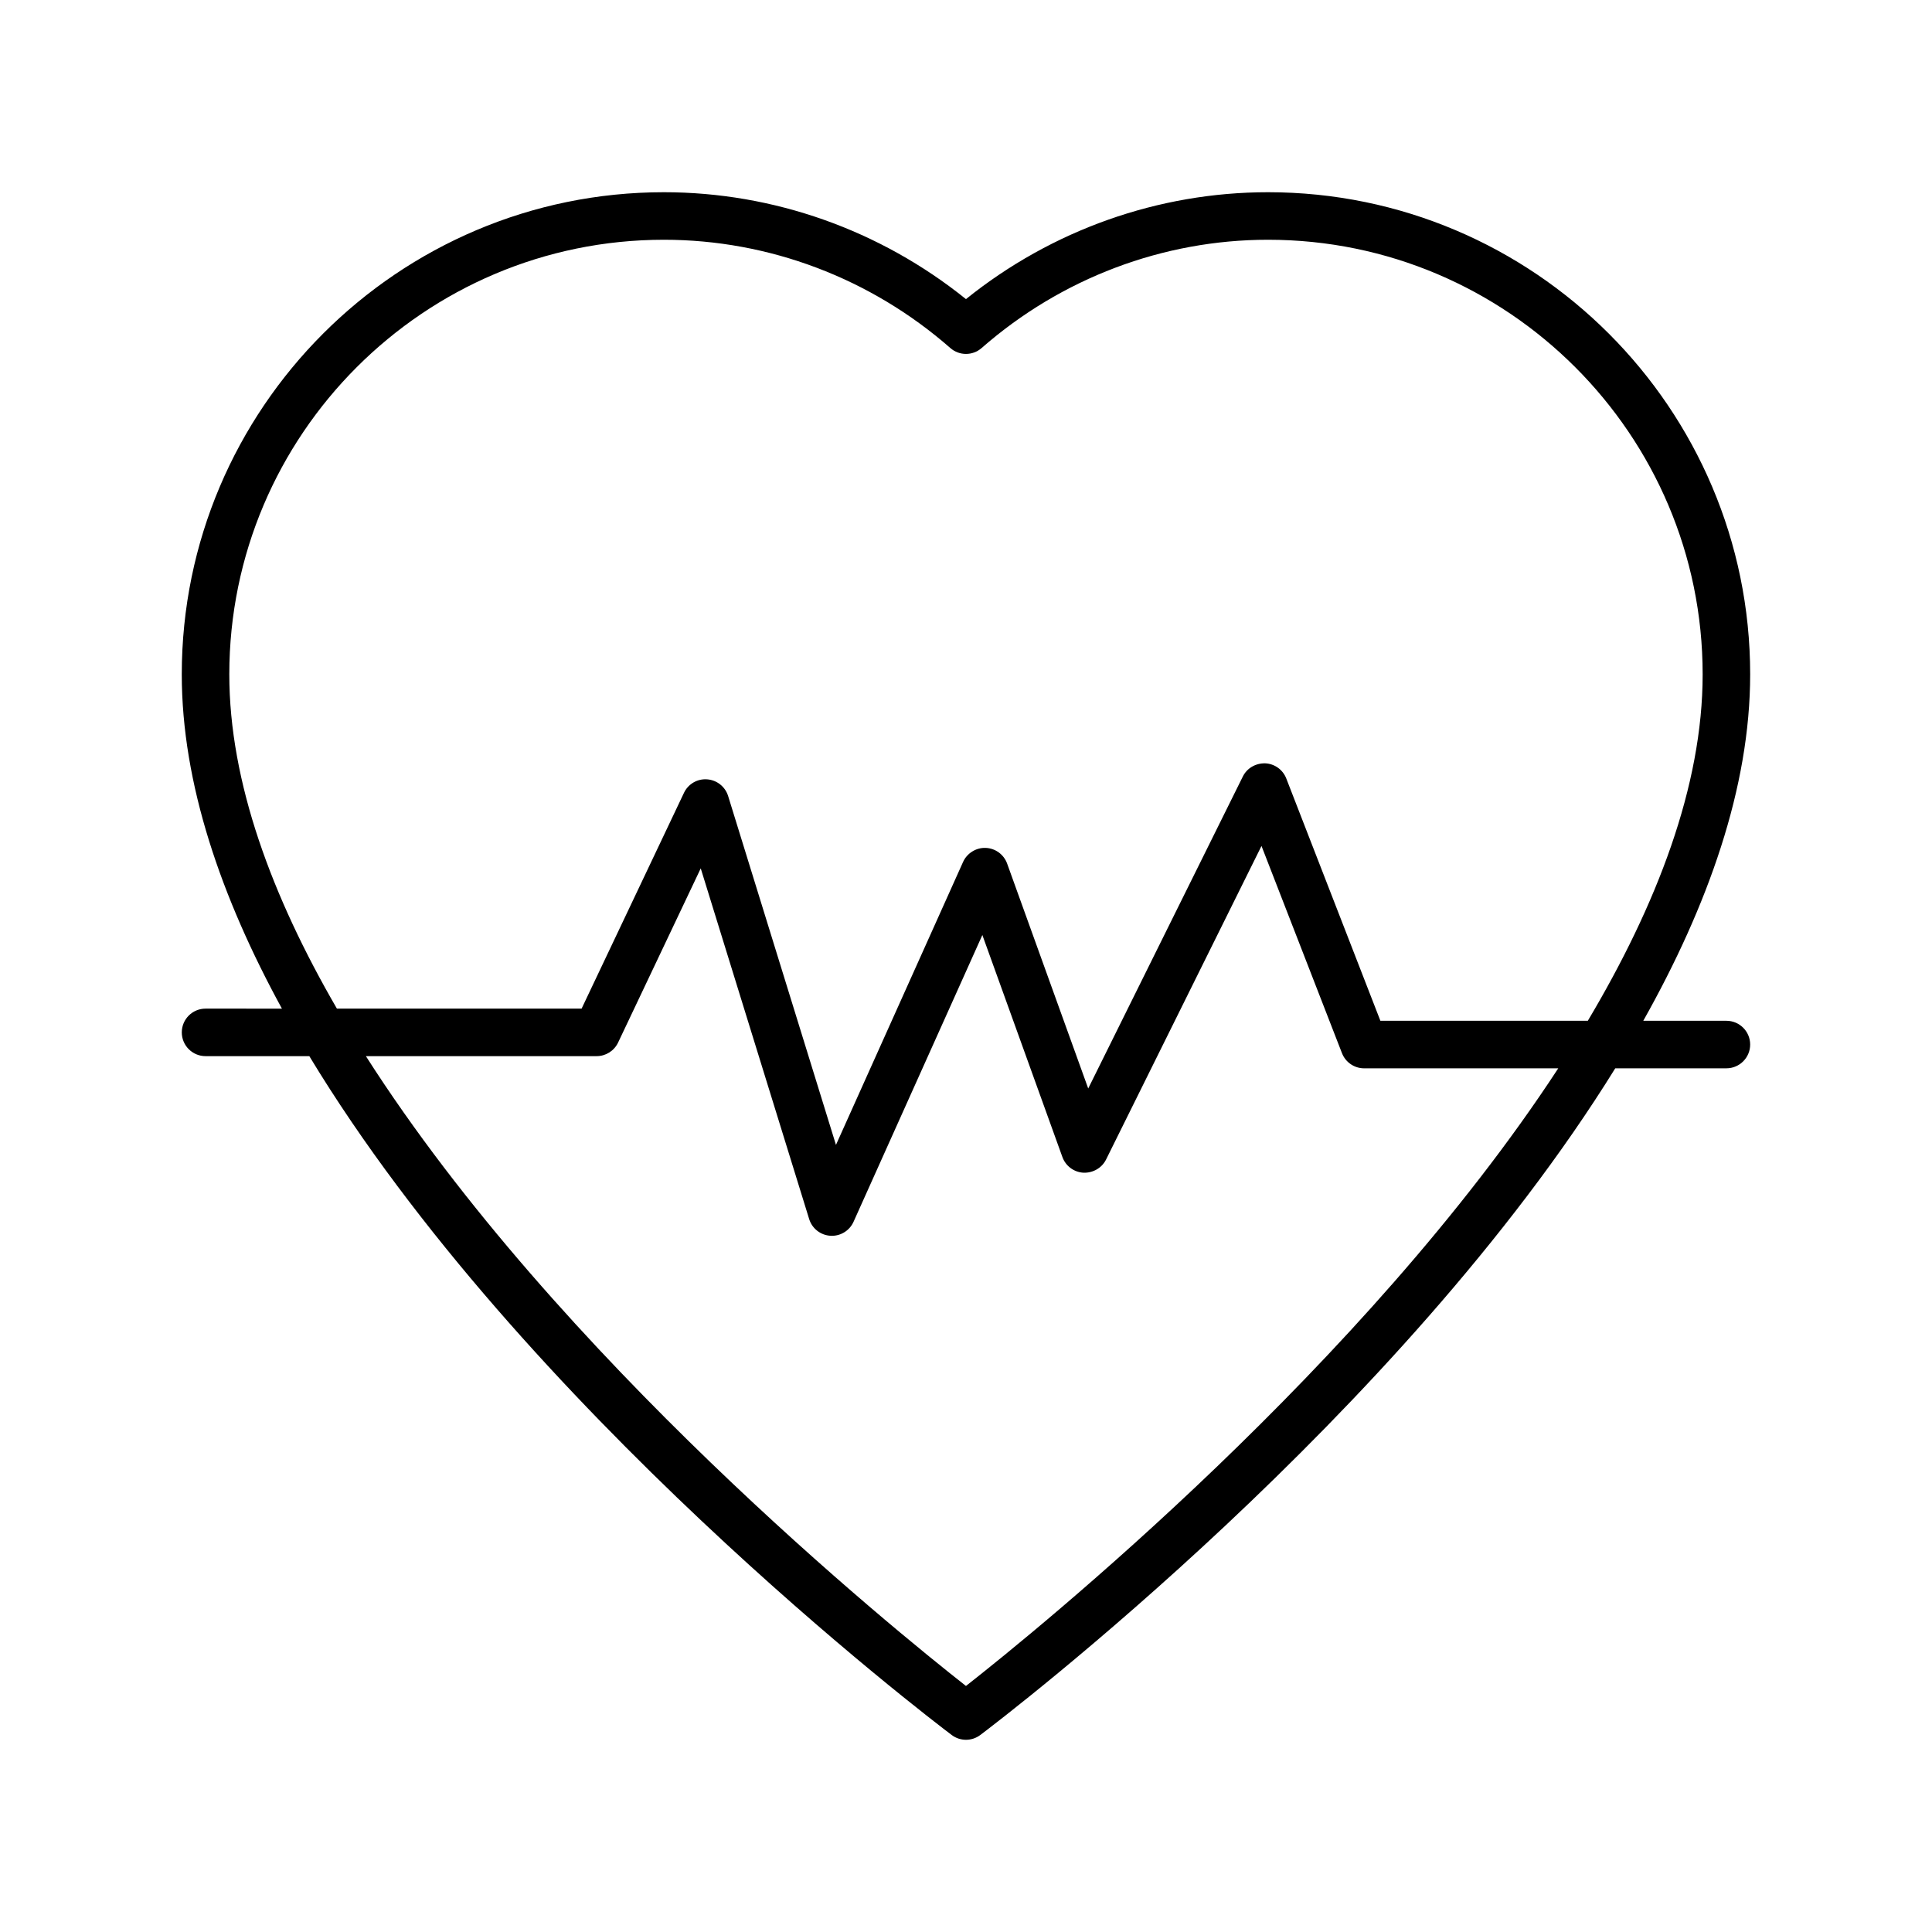 <?xml version="1.0" encoding="UTF-8"?>
<!-- Uploaded to: ICON Repo, www.svgrepo.com, Generator: ICON Repo Mixer Tools -->
<svg fill="#000000" width="800px" height="800px" version="1.1" viewBox="144 144 512 512" xmlns="http://www.w3.org/2000/svg">
 <path d="m480.05 194.94c-29.09 0-57.309 10.023-80.059 28.328-22.75-18.305-50.969-28.328-80.059-28.328-70.445 0-127.76 57.316-127.76 127.77 0 28.977 10.457 59.176 26.543 88.59l-20.242-0.004c-3.477 0-6.297 2.82-6.297 6.297 0 3.477 2.82 6.297 6.297 6.297h27.5c56.363 93.191 164.1 175.28 170.23 179.9 1.121 0.848 2.457 1.273 3.793 1.273s2.668-0.426 3.793-1.27c6.066-4.574 111.41-84.832 168.27-176.68h29.457c3.477 0 6.297-2.82 6.297-6.297 0-3.477-2.82-6.297-6.297-6.297h-22.031c17.102-30.426 28.328-61.773 28.328-91.809 0-70.449-57.316-127.77-127.77-127.77zm-80.055 395.86c-19.383-15.207-108.12-87.164-159.03-166.91h61.148c2.434 0 4.644-1.402 5.688-3.598l21.902-46.164 28.734 92.938c0.773 2.504 3.016 4.266 5.633 4.426 0.129 0.008 0.258 0.012 0.387 0.012 2.465 0 4.719-1.445 5.742-3.719l34.137-75.992 21.211 58.836c0.859 2.375 3.047 4.008 5.566 4.152 2.508 0.098 4.879-1.23 6.004-3.488l41.191-83.105 21.328 54.91c0.941 2.422 3.273 4.019 5.871 4.019h51.445c-51.219 78.438-137.84 148.68-156.96 163.68zm109.82-176.29-24.938-64.207c-0.902-2.328-3.094-3.902-5.586-4.012-2.523-0.055-4.82 1.262-5.926 3.492l-40.977 82.676-21.488-59.602c-0.875-2.414-3.121-4.059-5.688-4.156-2.484-0.102-4.93 1.371-5.984 3.715l-33.688 74.992-28.578-92.453c-0.77-2.481-2.981-4.234-5.57-4.422-2.59-0.195-5.027 1.234-6.137 3.582l-27.125 57.176h-64.848c-17.188-29.637-28.516-59.977-28.516-88.586 0-63.508 51.664-115.17 115.17-115.17 27.828 0 54.789 10.191 75.906 28.691 2.379 2.086 5.922 2.086 8.301 0 21.121-18.504 48.078-28.691 75.906-28.691 63.508 0 115.17 51.66 115.17 115.17 0 29.641-12.176 61.148-30.43 91.809z"/>
</svg>